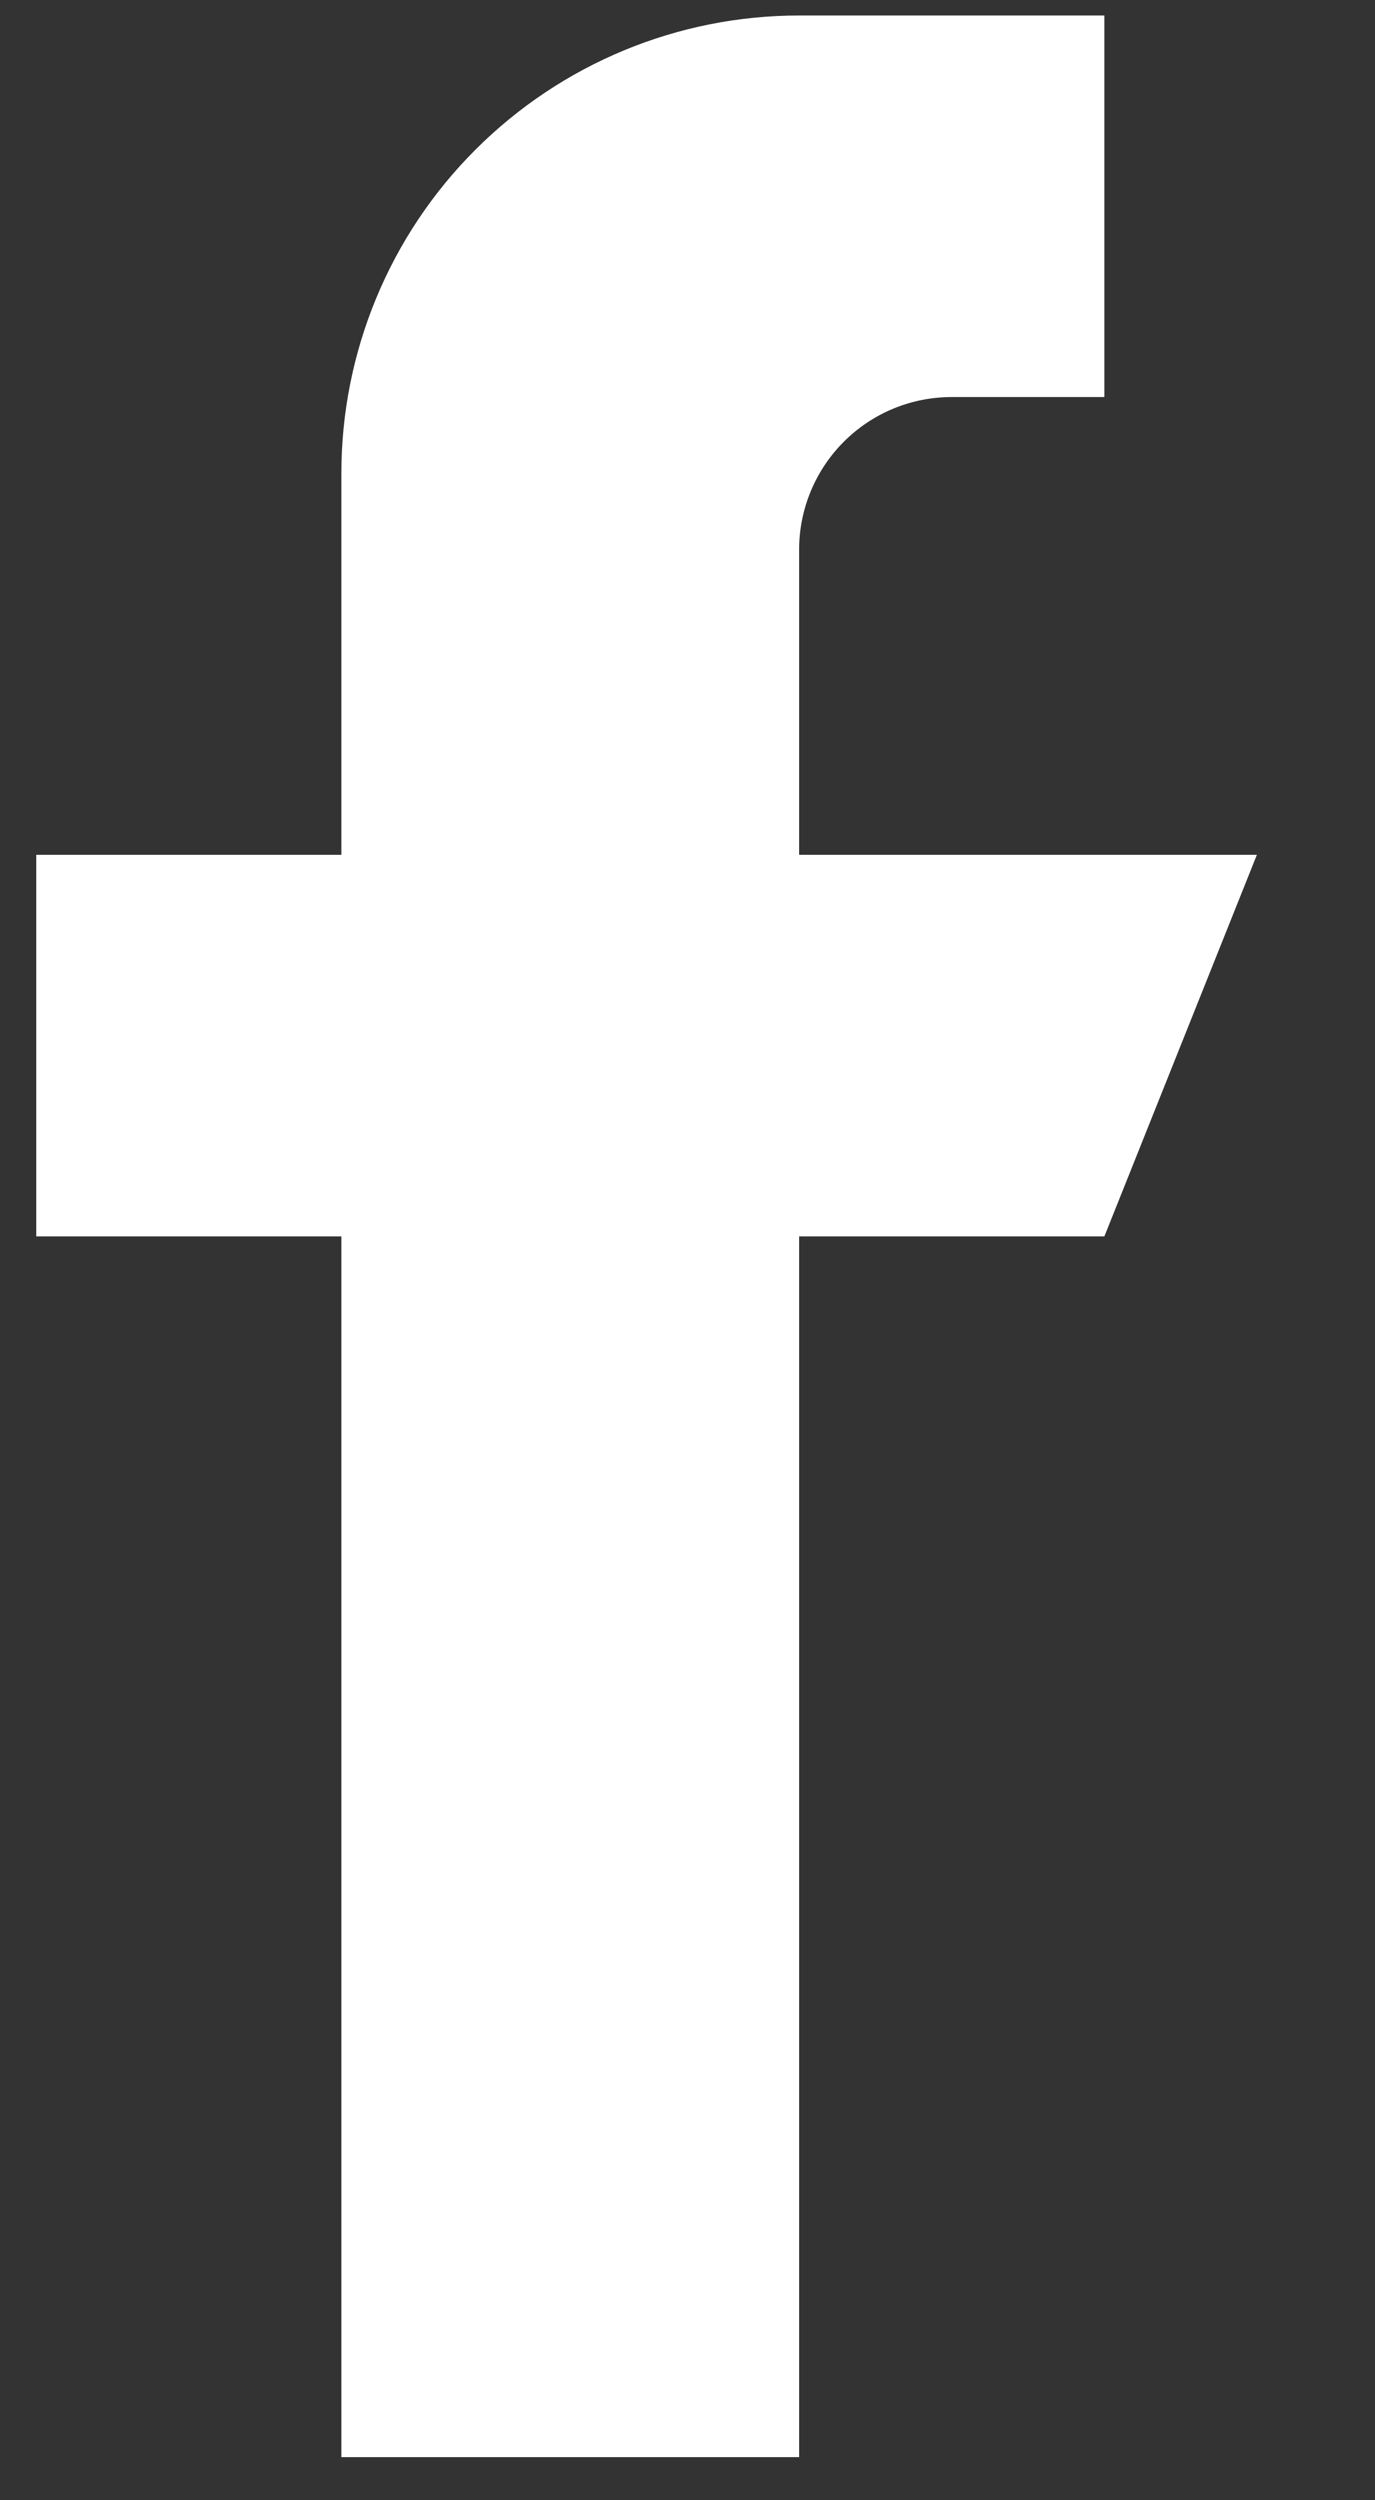 <svg width="11" height="20" viewBox="0 0 11 20" fill="none" xmlns="http://www.w3.org/2000/svg">
<rect x="0" y="0" width="11" height="20" fill="#333333" stroke="none"/>
<path fill-rule="evenodd" clip-rule="evenodd" d="M10.055 6.838H6.393V4.396C6.393 4.073 6.522 3.762 6.751 3.533C6.98 3.304 7.29 3.176 7.614 3.176H8.835V0.124H6.393C5.422 0.124 4.491 0.51 3.804 1.197C3.117 1.883 2.731 2.815 2.731 3.786V6.838H0.29V9.89H2.731V19.655H6.393V9.89H8.835L10.055 6.838Z" fill="white"/>
</svg>
